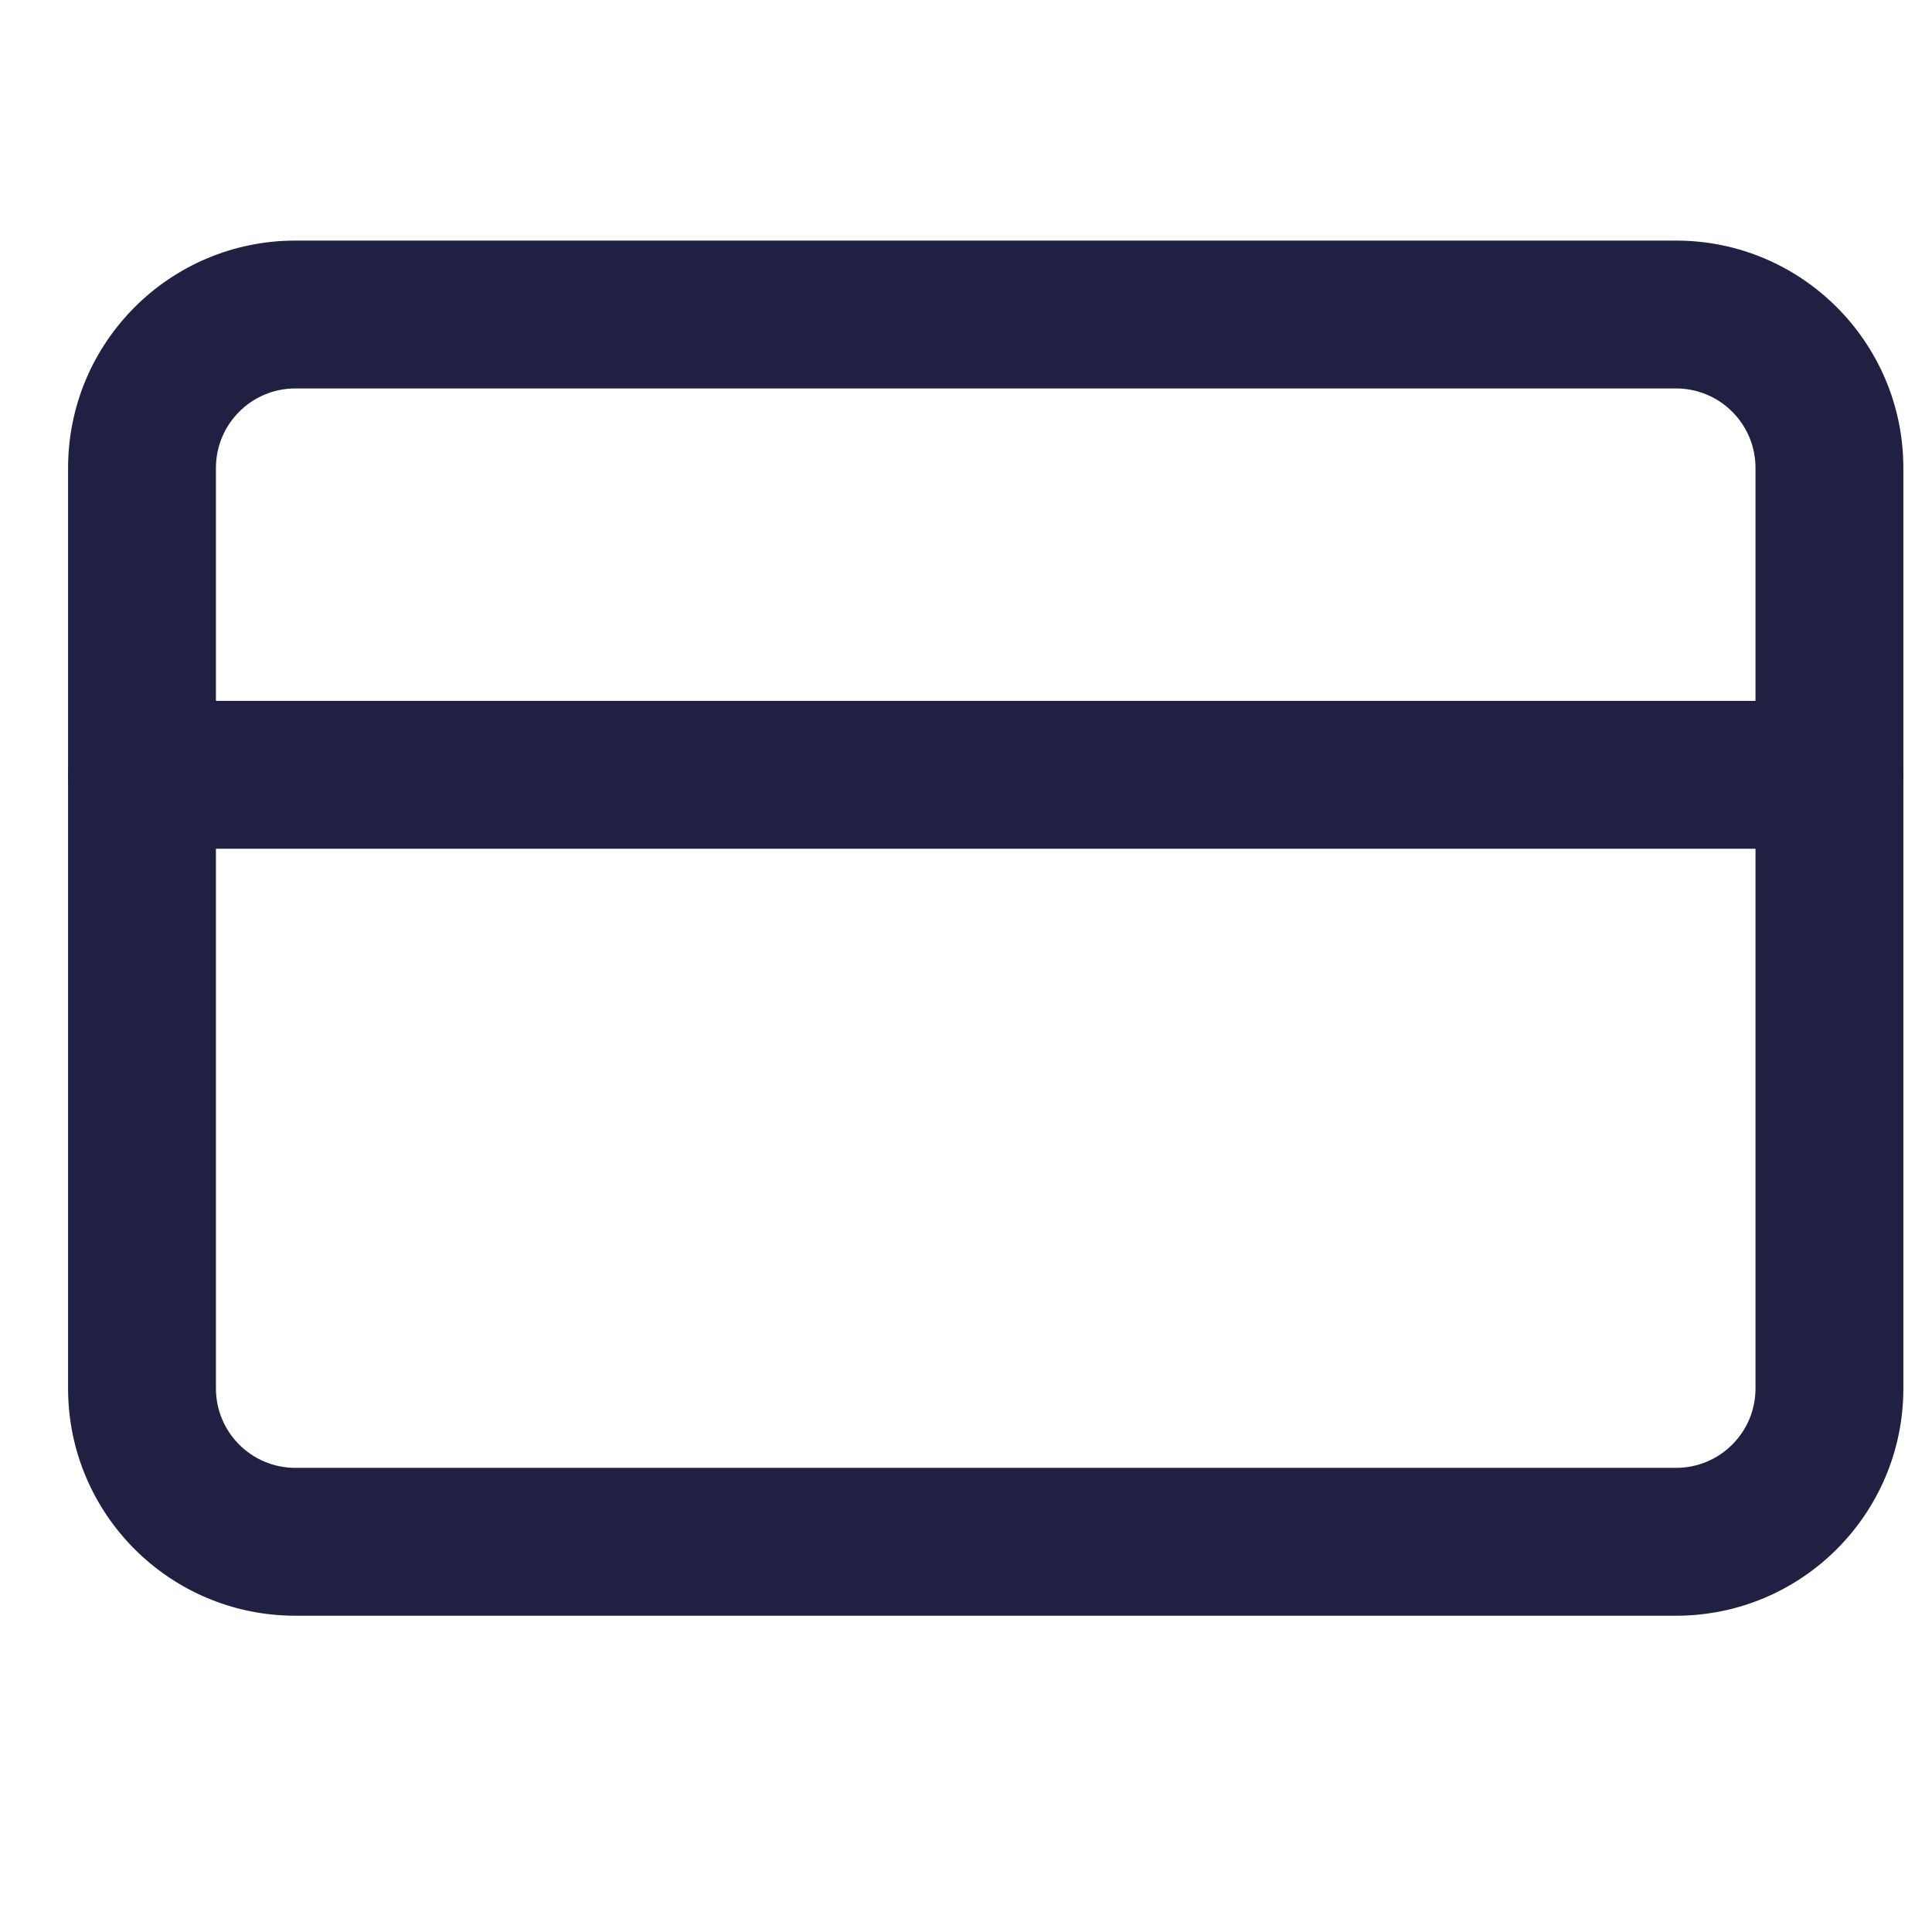 <?xml version="1.0" encoding="UTF-8"?>
<svg xmlns="http://www.w3.org/2000/svg" width="17" height="17" viewBox="0 0 17 17" fill="none">
  <g clip-path="url(#clip0_679_496)">
    <path fill-rule="evenodd" clip-rule="evenodd" d="M2.599 3.418C2.213 3.418 1.9 3.731 1.9 4.118V12.217C1.9 12.603 2.213 12.916 2.599 12.916H14.748C15.134 12.916 15.447 12.603 15.447 12.217V4.118C15.447 3.731 15.134 3.418 14.748 3.418H2.599ZM0.599 4.118C0.599 3.013 1.494 2.117 2.599 2.117H14.748C15.852 2.117 16.748 3.013 16.748 4.118V12.217C16.748 13.322 15.852 14.217 14.748 14.217H2.599C1.494 14.217 0.599 13.322 0.599 12.217V4.118Z" fill="#1F2042"></path>
    <path fill-rule="evenodd" clip-rule="evenodd" d="M0.599 6.817C0.599 6.458 0.89 6.167 1.249 6.167H16.098C16.457 6.167 16.748 6.458 16.748 6.817C16.748 7.177 16.457 7.468 16.098 7.468H1.249C0.89 7.468 0.599 7.177 0.599 6.817Z" fill="#1F2042"></path>
  </g>
  <defs>
    <clipPath id="clip0_679_496">
      <rect width="16.198" height="16.198" fill="white" transform="translate(0.574 0.574)"></rect>
    </clipPath>
  </defs>
</svg>
